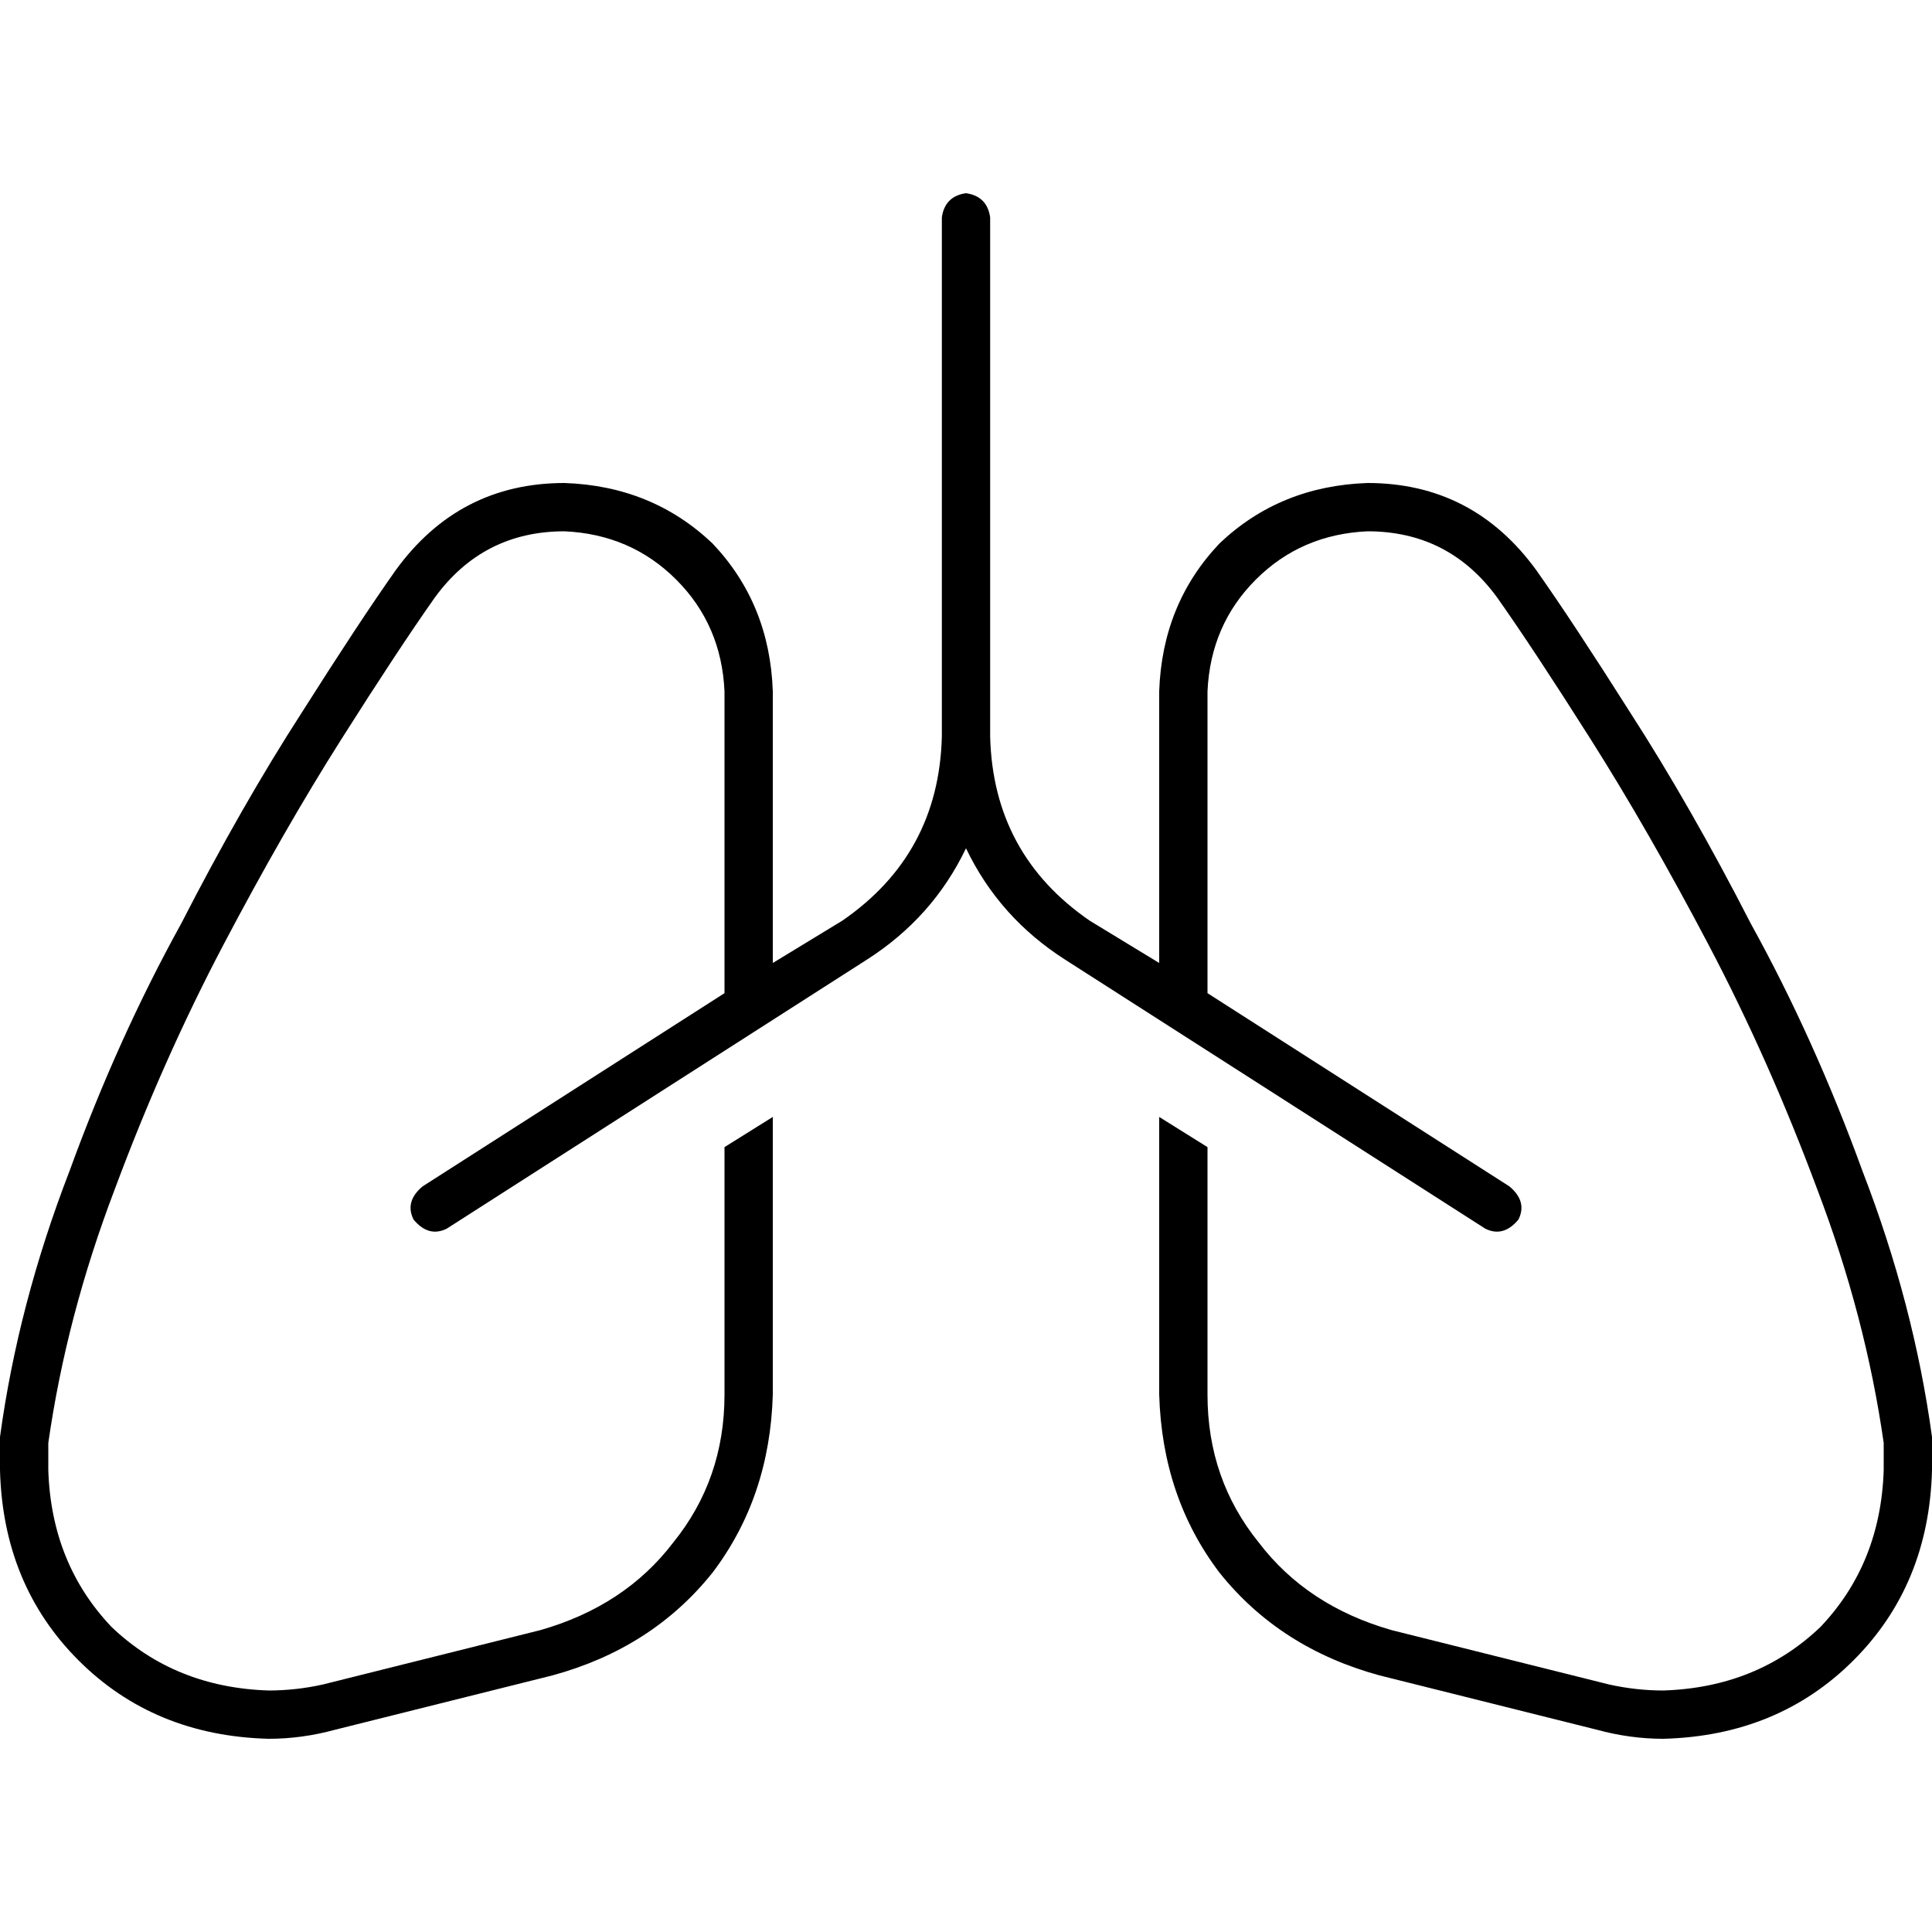 <svg xmlns="http://www.w3.org/2000/svg" viewBox="0 0 512 512">
  <path d="M 249.6 57.6 Q 250.4 52 256 51.2 Q 261.6 52 262.4 57.6 L 262.4 64 L 262.4 64 L 262.4 195.2 L 262.4 195.2 Q 263.2 226.4 288.8 244 L 307.2 255.2 L 307.2 255.2 L 307.2 183.2 L 307.2 183.2 Q 308 160 323.2 144 Q 339.2 128.8 362.4 128 Q 390.4 128 407.2 151.2 Q 416.8 164.8 432 188.8 Q 448 213.6 464 244.8 Q 480.8 275.2 493.6 310.4 Q 507.2 345.6 512 380.8 Q 512 382.4 512 384 L 512 389.6 L 512 389.6 Q 511.2 420 491.2 440 Q 471.2 460 440.8 460.8 Q 432 460.8 423.2 458.4 L 365.6 444 L 365.6 444 Q 339.2 436.8 323.2 416.8 Q 308 396.8 307.2 369.6 L 307.2 296 L 307.2 296 L 320 304 L 320 304 L 320 369.6 L 320 369.6 Q 320 392 333.6 408.8 Q 346.4 425.6 368.8 432 L 426.4 446.4 L 426.4 446.4 Q 433.6 448 440.8 448 Q 465.6 447.2 482.4 431.2 Q 498.4 414.4 499.2 389.6 L 499.2 384 L 499.2 384 Q 499.2 383.2 499.2 382.4 Q 494.4 348.8 481.6 315.2 Q 468.8 280.8 452.8 250.4 Q 436.8 220 421.6 196 Q 406.4 172 396.8 158.4 Q 384 140.8 362.4 140.8 Q 344.8 141.6 332.8 153.6 Q 320.8 165.6 320 183.2 L 320 263.2 L 320 263.2 L 400 314.4 L 400 314.4 Q 404.8 318.4 402.4 323.2 Q 398.4 328 393.6 325.6 L 282.4 254.4 L 282.4 254.4 Q 264.8 243.2 256 224.8 Q 247.2 243.2 229.6 254.4 L 118.4 325.6 L 118.4 325.6 Q 113.6 328 109.6 323.2 Q 107.2 318.4 112 314.4 L 192 263.2 L 192 263.2 L 192 183.2 L 192 183.2 Q 191.2 165.6 179.2 153.6 Q 167.2 141.6 149.6 140.8 Q 128 140.8 115.2 158.4 Q 105.6 172 90.4 196 Q 75.2 220 59.2 250.4 Q 43.2 280.8 30.4 315.2 Q 17.6 348.8 12.8 382.4 Q 12.8 383.2 12.8 384 L 12.8 389.6 L 12.8 389.6 Q 13.6 414.4 29.6 431.2 Q 46.4 447.2 71.2 448 Q 78.4 448 85.6 446.4 L 143.2 432 L 143.2 432 Q 165.6 425.6 178.4 408.8 Q 192 392 192 369.6 L 192 304 L 192 304 L 204.8 296 L 204.8 296 L 204.8 369.6 L 204.8 369.6 Q 204 396.8 188.8 416.8 Q 172.8 436.8 146.4 444 L 88.8 458.4 L 88.8 458.4 Q 80 460.8 71.2 460.8 Q 40.8 460 20.8 440 Q 0.8 420 0 389.6 L 0 384 L 0 384 Q 0 382.4 0 380.8 Q 4.8 345.6 18.4 310.4 Q 31.2 275.2 48 244.8 Q 64 213.6 80 188.8 Q 95.2 164.8 104.8 151.2 Q 121.6 128 149.6 128 Q 172.8 128.8 188.8 144 Q 204 160 204.8 183.2 L 204.8 255.2 L 204.8 255.2 L 223.2 244 L 223.2 244 Q 248.8 226.4 249.6 195.2 L 249.6 64 L 249.6 64 L 249.6 57.6 L 249.6 57.6 Z" />
</svg>